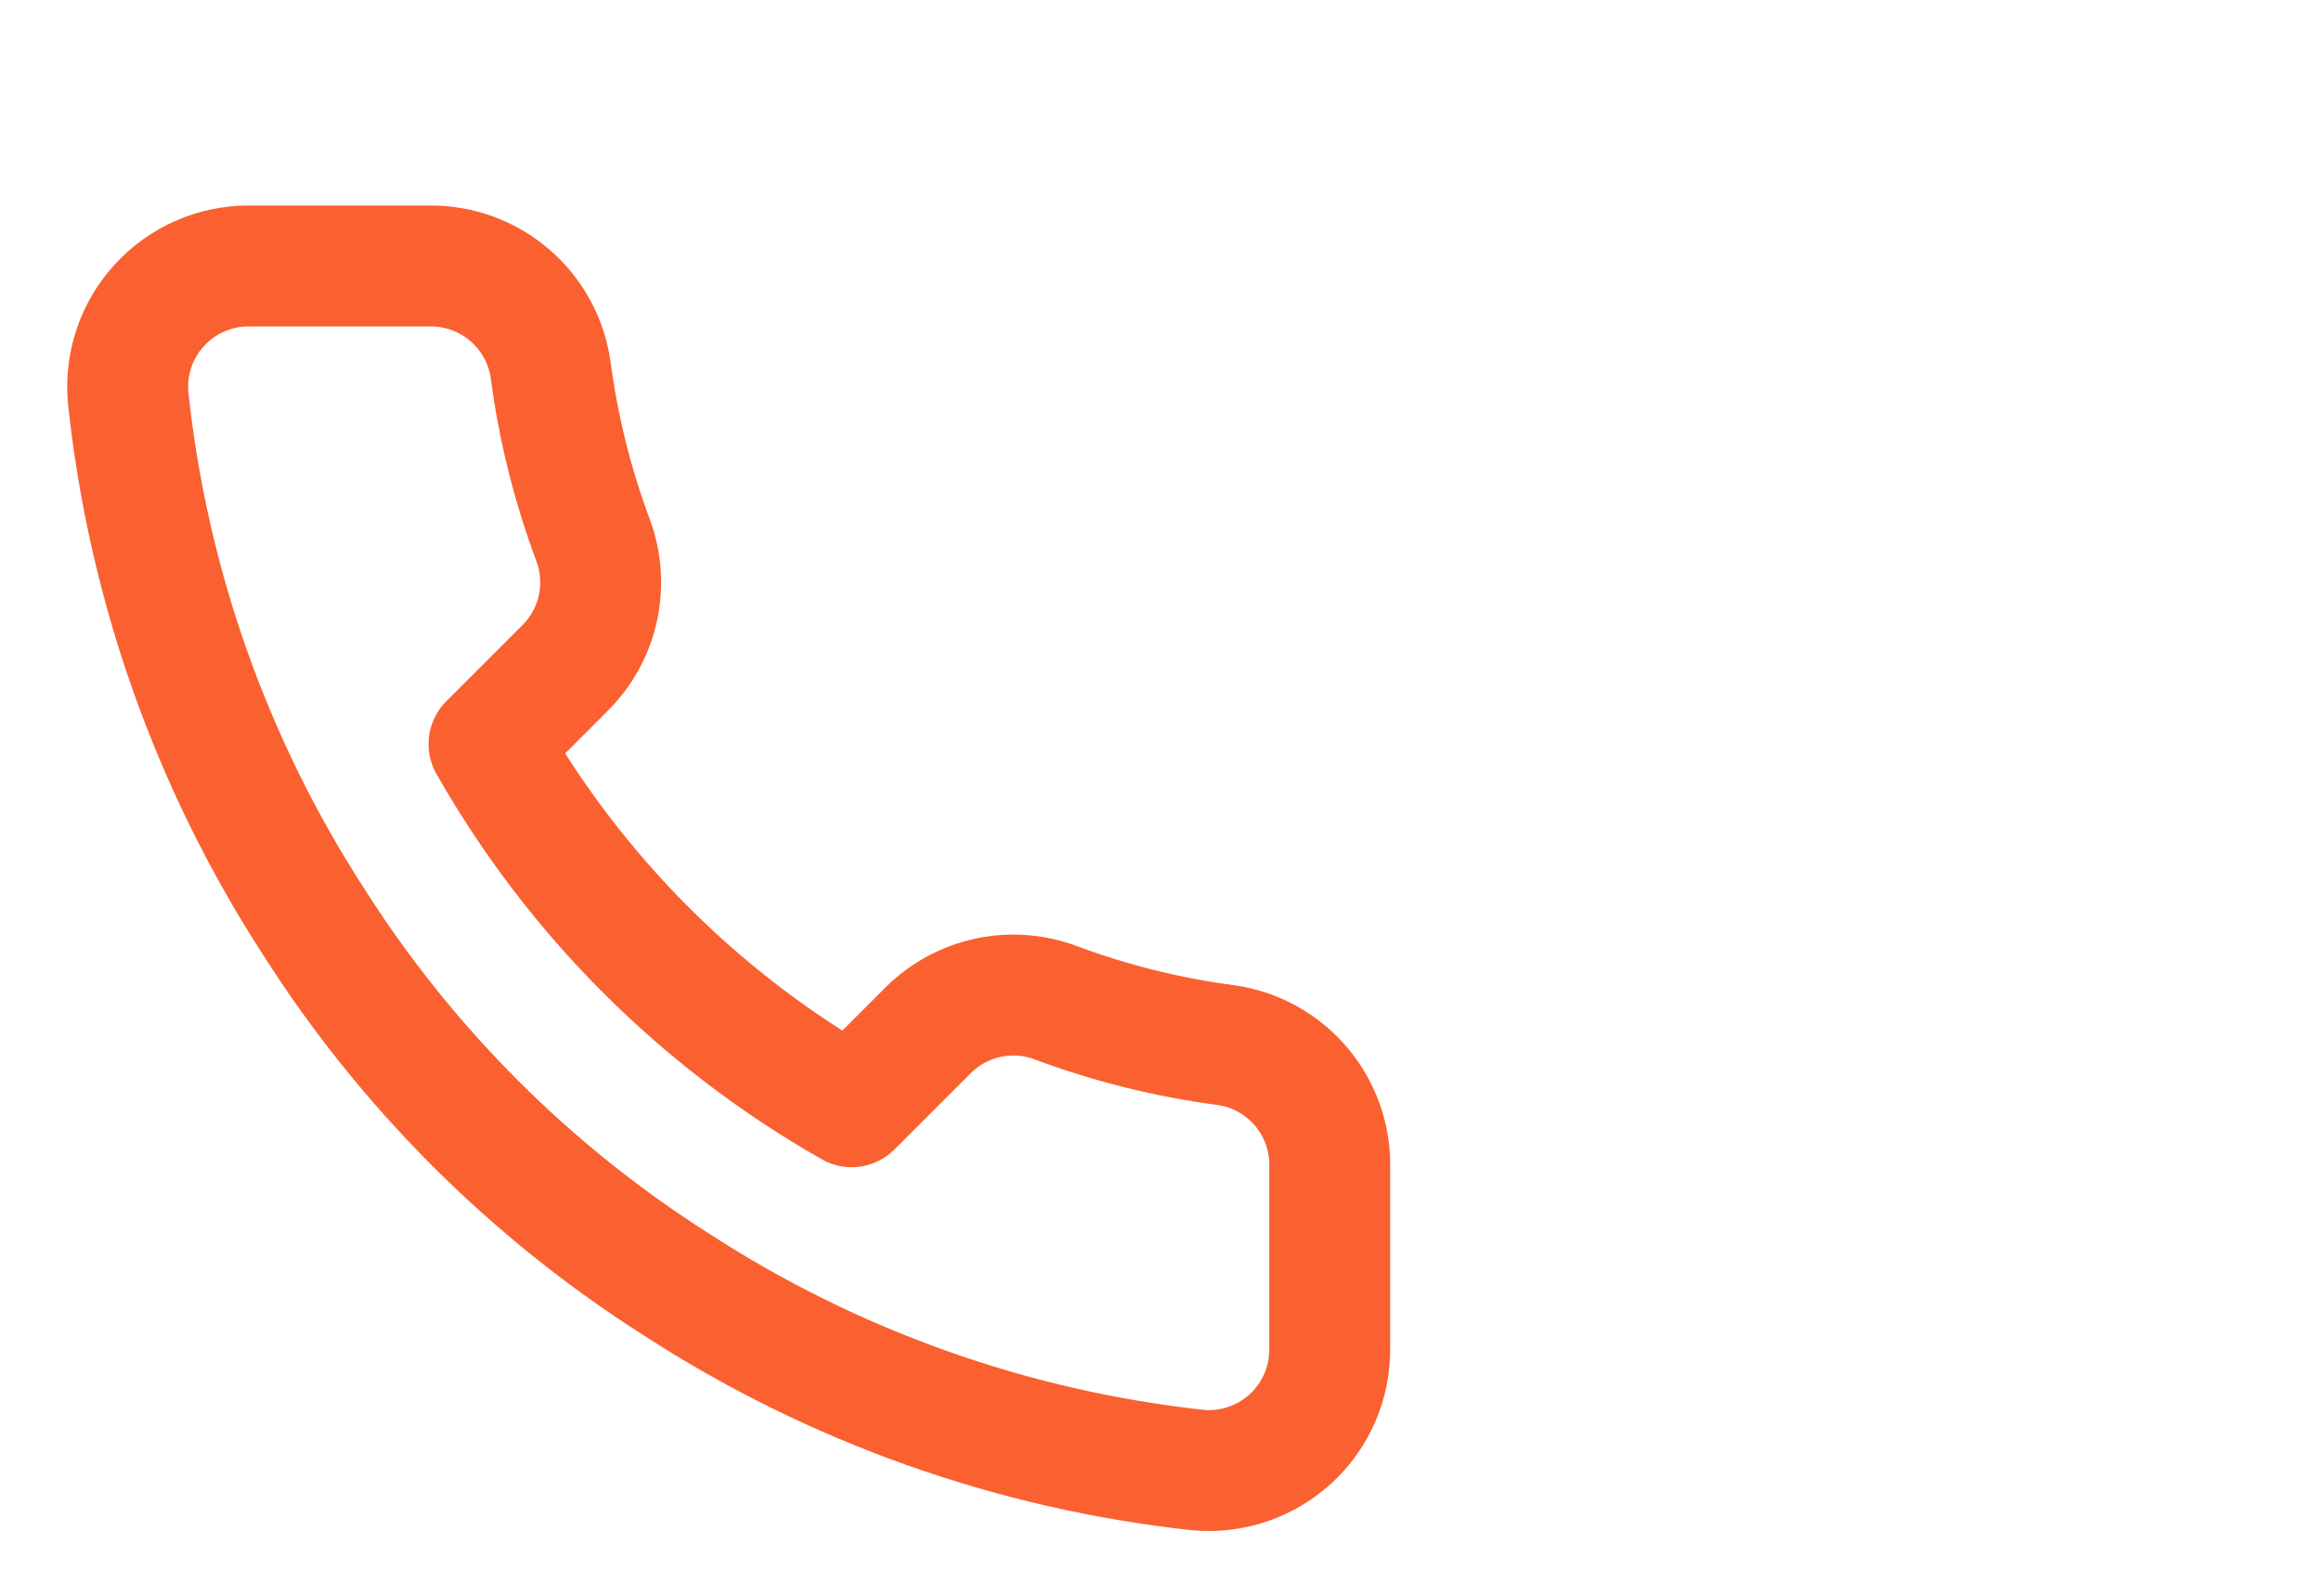 <svg width="32" height="22" viewBox="0 0 32 22" fill="none" xmlns="http://www.w3.org/2000/svg">
<path d="M18.333 16.1V18.6C18.334 18.832 18.287 19.062 18.194 19.274C18.101 19.487 17.965 19.678 17.794 19.835C17.622 19.992 17.421 20.111 17.201 20.186C16.981 20.26 16.748 20.288 16.517 20.267C13.953 19.988 11.489 19.112 9.325 17.708C7.312 16.429 5.605 14.722 4.325 12.708C2.917 10.534 2.04 8.059 1.767 5.483C1.746 5.253 1.773 5.021 1.847 4.801C1.921 4.582 2.04 4.38 2.196 4.21C2.352 4.039 2.542 3.902 2.753 3.809C2.965 3.715 3.194 3.667 3.425 3.667H5.925C6.33 3.663 6.722 3.806 7.028 4.07C7.335 4.333 7.535 4.699 7.592 5.1C7.697 5.9 7.893 6.686 8.175 7.442C8.287 7.74 8.311 8.064 8.245 8.376C8.179 8.687 8.024 8.973 7.8 9.2L6.742 10.258C7.928 12.345 9.655 14.072 11.742 15.258L12.8 14.2C13.027 13.976 13.313 13.822 13.624 13.755C13.936 13.688 14.26 13.713 14.558 13.825C15.315 14.107 16.1 14.303 16.9 14.408C17.305 14.465 17.675 14.669 17.939 14.981C18.203 15.293 18.344 15.691 18.333 16.1Z" stroke="#FA6030" stroke-width="1.667" stroke-linecap="round" stroke-linejoin="round"/>
</svg>
